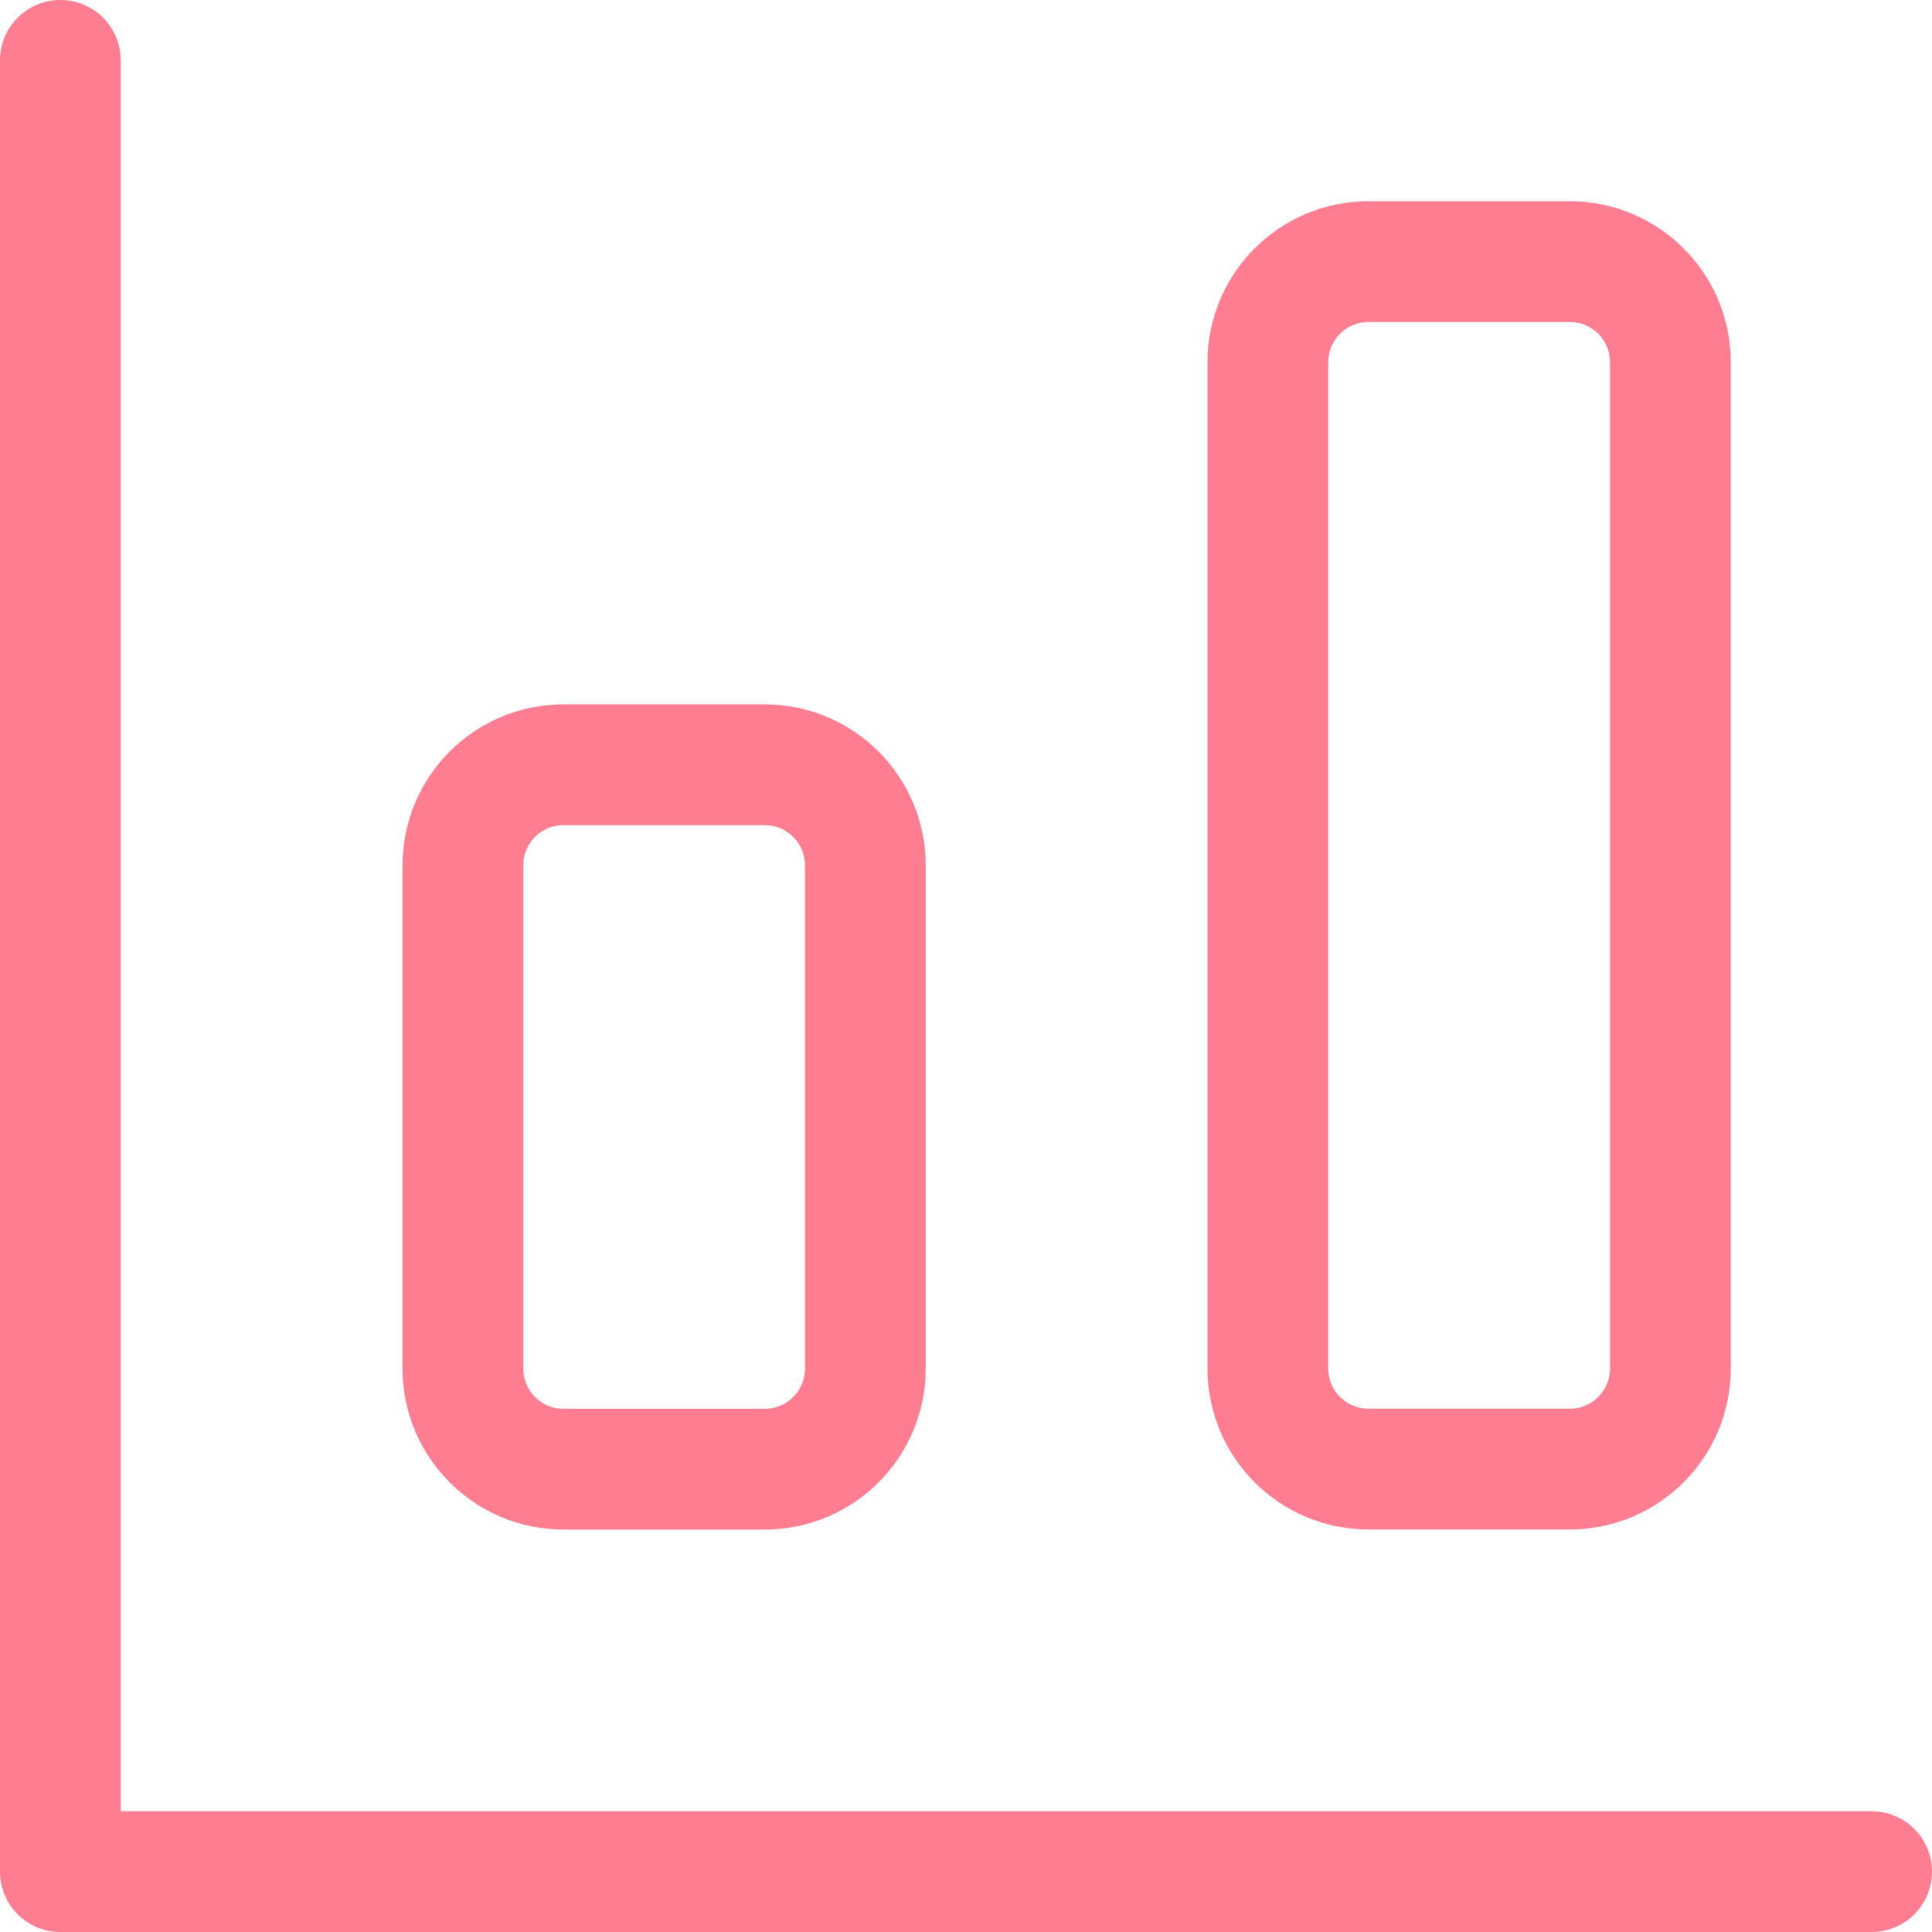 <svg width="32" height="32" viewBox="0 0 32 32" fill="none" xmlns="http://www.w3.org/2000/svg">
<path d="M1 1V31H31" stroke="#FF7D90" stroke-width="2" stroke-linecap="round" stroke-linejoin="round"/>
<path d="M12.666 12.667H9.333C8.413 12.667 7.667 13.413 7.667 14.334V22.667C7.667 23.587 8.413 24.334 9.333 24.334H12.666C13.587 24.334 14.333 23.587 14.333 22.667V14.334C14.333 13.413 13.587 12.667 12.666 12.667Z" stroke="#FF7D90" stroke-width="2" stroke-linecap="round" stroke-linejoin="round"/>
<path d="M26 4.333H22.667C21.746 4.333 21 5.079 21 6V22.666C21 23.587 21.746 24.333 22.667 24.333H26C26.921 24.333 27.667 23.587 27.667 22.666V6C27.667 5.079 26.921 4.333 26 4.333Z" stroke="#FF7D90" stroke-width="2" stroke-linecap="round" stroke-linejoin="round"/>
</svg>
